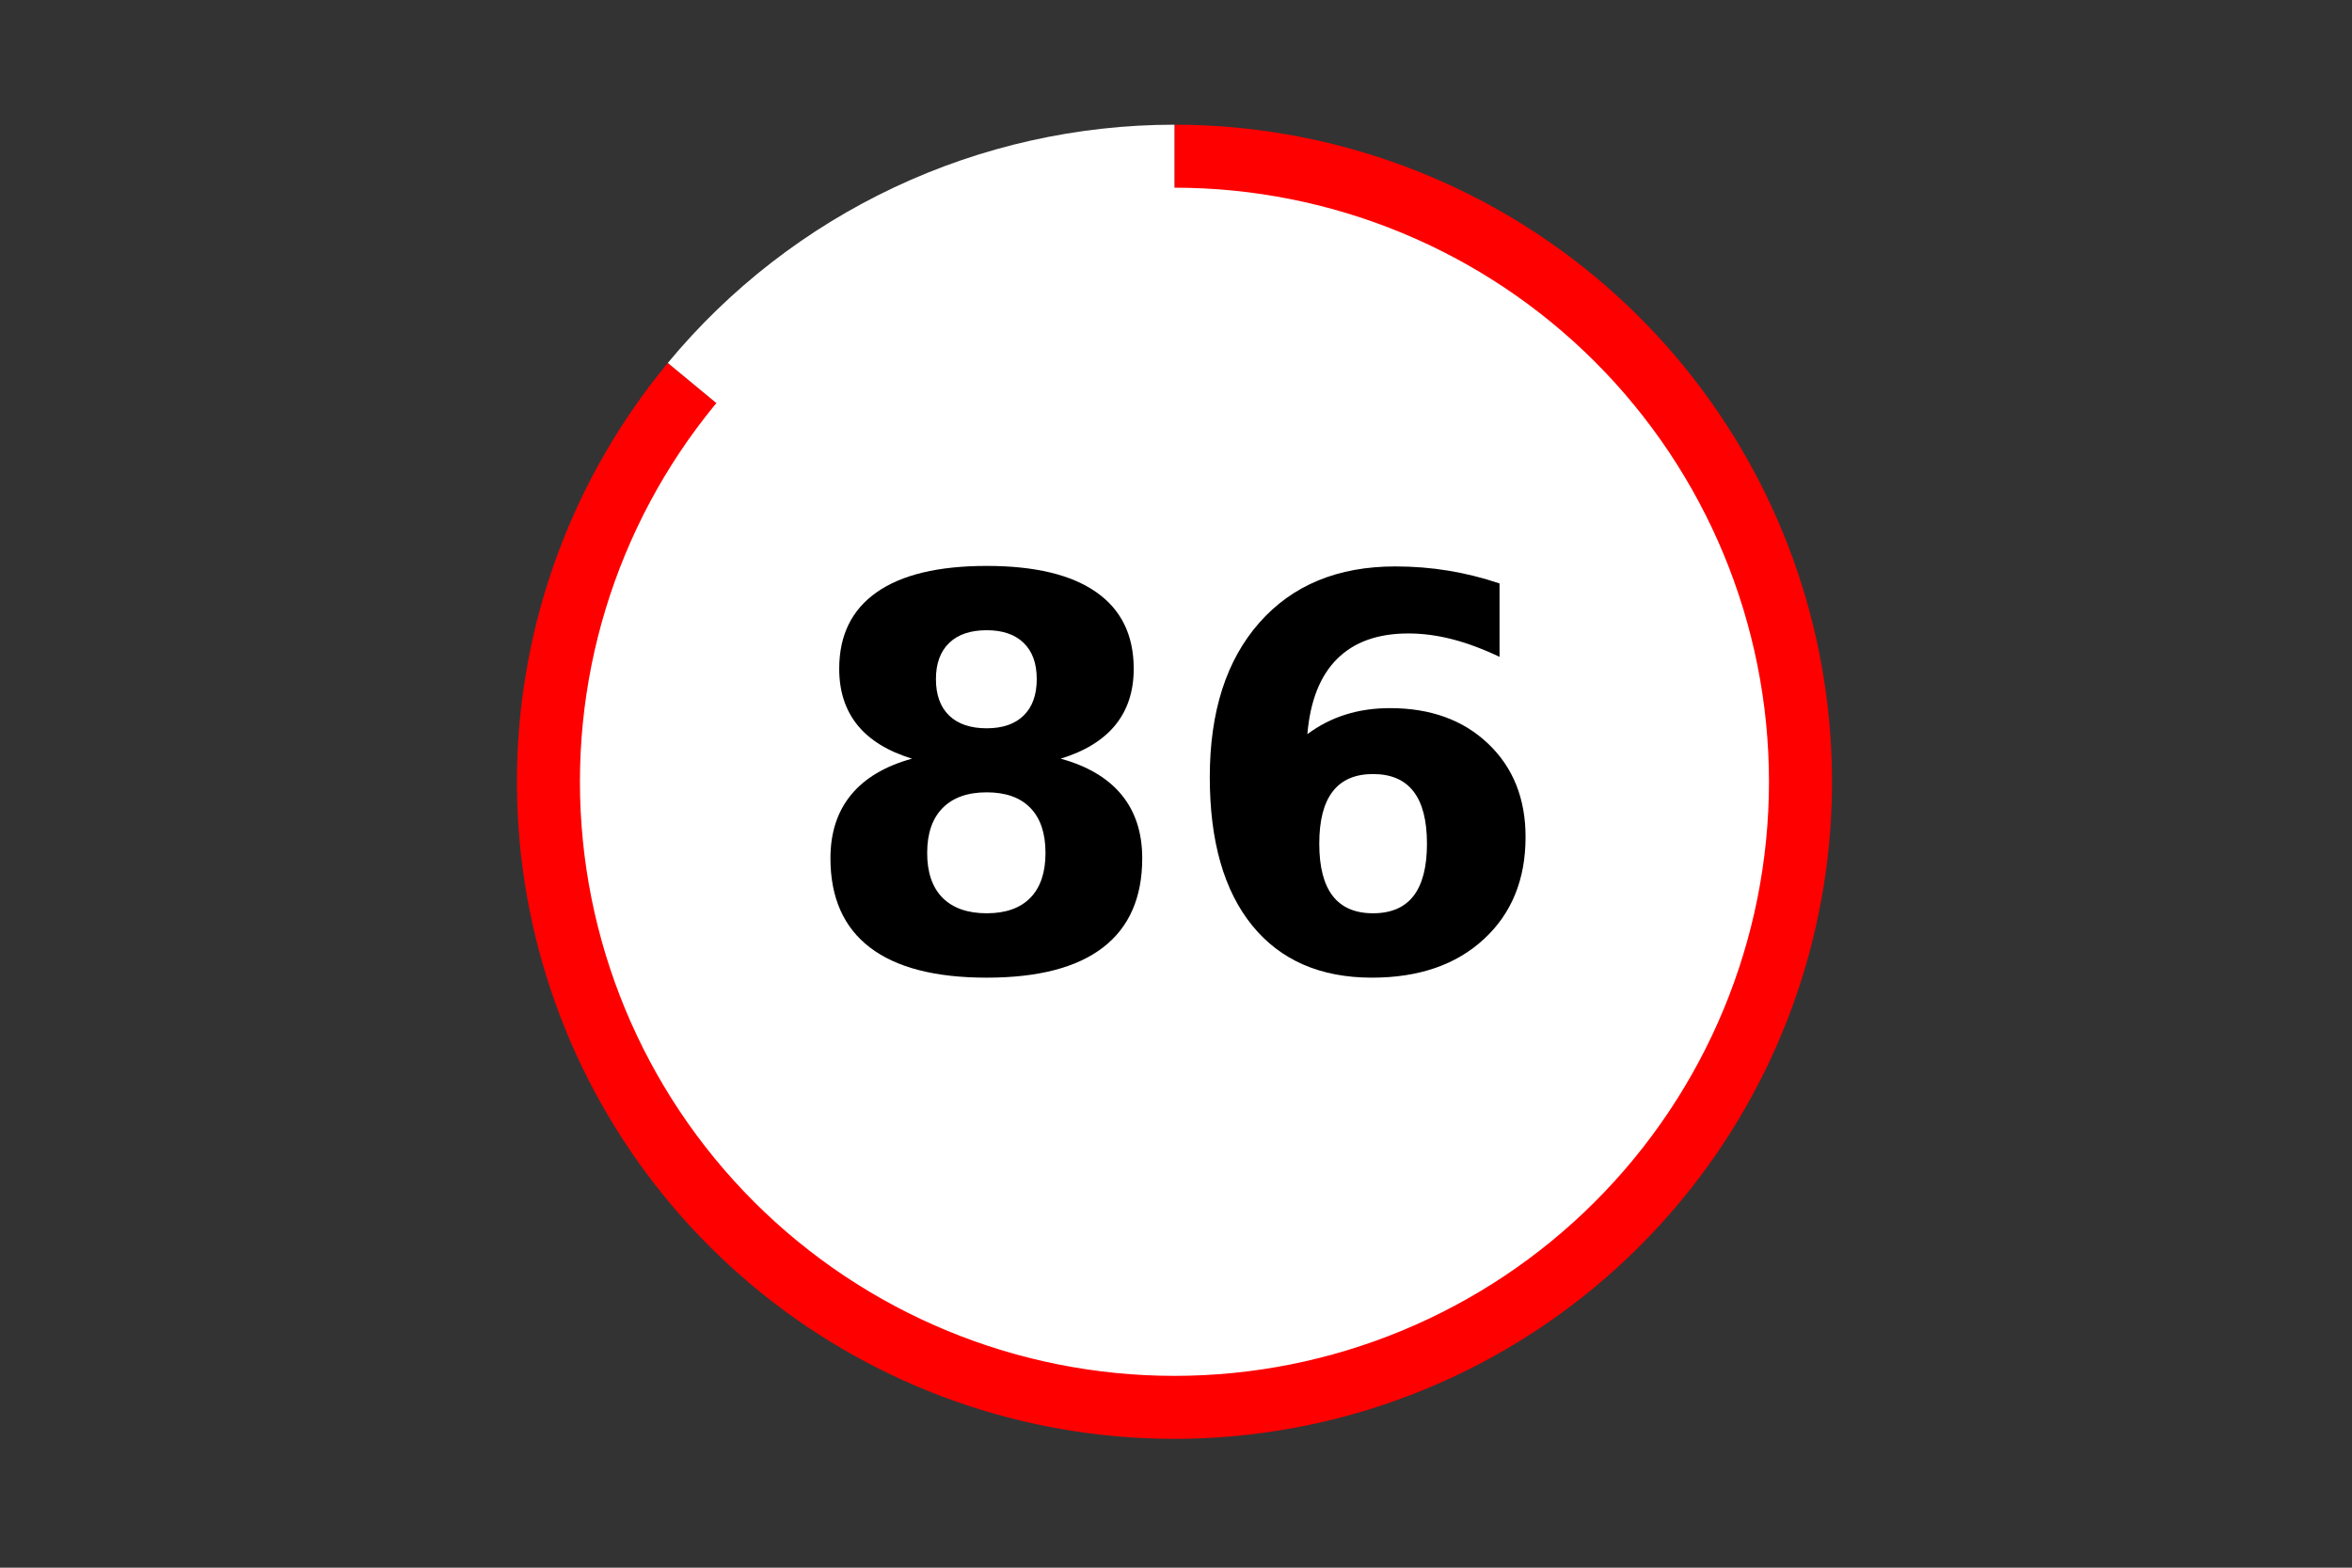 <?xml version="1.0" encoding="utf-8" standalone="no"?>
<!DOCTYPE svg PUBLIC "-//W3C//DTD SVG 1.1//EN"
  "http://www.w3.org/Graphics/SVG/1.1/DTD/svg11.dtd">
<!-- Created with matplotlib (https://matplotlib.org/) -->
<svg height="288pt" version="1.1" viewBox="0 0 432 288" width="432pt" xmlns="http://www.w3.org/2000/svg" xmlns:xlink="http://www.w3.org/1999/xlink">
 <rect x="0" y="0" width="432" height="288" fill="#333333" stroke="none"/>
 <defs>
  <style type="text/css">*{stroke-linecap:butt;stroke-linejoin:round;}</style>
 </defs>
 <g id="figure_1">
  <g id="patch_1">
   <path d="M 0 288 
L 432 288 
L 432 0 
L 0 0 
z
" style="fill:none;"/>
  </g>
  <g id="axes_1">
   <g id="patch_2">
    <path d="M 122.659 66.676 
C 113.972 77.171 107.125 89.061 102.408 101.84 
C 97.691 114.619 95.172 128.105 94.958 141.724 
C 94.744 155.344 96.838 168.901 101.151 181.822 
C 105.464 194.743 111.934 206.842 120.287 217.605 
C 128.64 228.368 138.755 237.64 150.204 245.029 
C 161.653 252.417 174.271 257.816 187.523 260.996 
C 200.775 264.176 214.47 265.091 228.027 263.703 
C 241.584 262.314 254.809 258.642 267.14 252.843 
C 279.472 247.043 290.732 239.199 300.444 229.644 
C 310.156 220.088 318.18 208.958 324.176 196.726 
C 330.171 184.494 334.052 171.335 335.654 157.808 
C 337.256 144.282 336.556 130.581 333.583 117.288 
C 330.61 103.995 325.407 91.3 318.195 79.742 
C 310.984 68.185 301.866 57.93 291.23 49.414 
C 280.595 40.897 268.593 34.241 255.734 29.728 
C 242.876 25.215 229.345 22.909 215.717 22.909 
L 215.717 143.62 
L 122.659 66.676 
z
" style="fill:#ff0000;"/>
   </g>
   <g id="patch_3">
    <path d="M 215.717 22.909 
C 197.94 22.909 180.38 26.832 164.294 34.398 
C 148.209 41.963 133.991 52.985 122.659 66.676 
L 215.717 143.62 
L 215.717 22.909 
z
" style="fill:#ffffff;"/>
   </g>
   <g id="patch_4">
    <path clip-path="url(#p19776d7421)" d="M 215.717 252.26 
C 244.544 252.26 272.194 240.813 292.577 220.44 
C 312.961 200.067 324.414 172.432 324.414 143.62 
C 324.414 114.809 312.961 87.173 292.577 66.8 
C 272.194 46.427 244.544 34.98 215.717 34.98 
C 186.891 34.98 159.241 46.427 138.857 66.8 
C 118.473 87.173 107.02 114.809 107.02 143.62 
C 107.02 172.432 118.473 200.067 138.857 220.44 
C 159.241 240.813 186.891 252.26 215.717 252.26 
z
" style="fill:#ffffff;stroke:#ffffff;stroke-linejoin:miter;"/>
   </g>
   <g id="matplotlib.axis_1">
    <g id="text_1">
     <!-- 86 -->
     <g transform="translate(146.422 178.184)scale(1 -1)">
      <defs>
       <path d="M 34.812 32.625 
Q 29.547 32.625 26.703 29.734 
Q 23.875 26.859 23.875 21.484 
Q 23.875 16.109 26.703 13.25 
Q 29.547 10.406 34.812 10.406 
Q 40.047 10.406 42.828 13.25 
Q 45.609 16.109 45.609 21.484 
Q 45.609 26.906 42.828 29.766 
Q 40.047 32.625 34.812 32.625 
z
M 21.094 38.812 
Q 14.453 40.828 11.078 44.969 
Q 7.719 49.125 7.719 55.328 
Q 7.719 64.547 14.594 69.375 
Q 21.484 74.219 34.812 74.219 
Q 48.047 74.219 54.922 69.406 
Q 61.812 64.594 61.812 55.328 
Q 61.812 49.125 58.422 44.969 
Q 55.031 40.828 48.391 38.812 
Q 55.812 36.766 59.594 32.156 
Q 63.375 27.547 63.375 20.516 
Q 63.375 9.672 56.172 4.125 
Q 48.969 -1.422 34.812 -1.422 
Q 20.609 -1.422 13.359 4.125 
Q 6.109 9.672 6.109 20.516 
Q 6.109 27.547 9.891 32.156 
Q 13.672 36.766 21.094 38.812 
z
M 25.484 53.422 
Q 25.484 49.078 27.906 46.734 
Q 30.328 44.391 34.812 44.391 
Q 39.203 44.391 41.594 46.734 
Q 44 49.078 44 53.422 
Q 44 57.766 41.594 60.078 
Q 39.203 62.406 34.812 62.406 
Q 30.328 62.406 27.906 60.062 
Q 25.484 57.719 25.484 53.422 
z
" id="DejaVuSans-Bold-56"/>
       <path d="M 36.188 35.984 
Q 31.25 35.984 28.781 32.781 
Q 26.312 29.594 26.312 23.188 
Q 26.312 16.797 28.781 13.594 
Q 31.25 10.406 36.188 10.406 
Q 41.156 10.406 43.625 13.594 
Q 46.094 16.797 46.094 23.188 
Q 46.094 29.594 43.625 32.781 
Q 41.156 35.984 36.188 35.984 
z
M 59.422 71 
L 59.422 57.516 
Q 54.781 59.719 50.672 60.766 
Q 46.578 61.812 42.672 61.812 
Q 34.281 61.812 29.594 57.141 
Q 24.906 52.484 24.125 43.312 
Q 27.344 45.703 31.094 46.891 
Q 34.859 48.094 39.312 48.094 
Q 50.484 48.094 57.344 41.547 
Q 64.203 35.016 64.203 24.422 
Q 64.203 12.703 56.531 5.641 
Q 48.875 -1.422 35.984 -1.422 
Q 21.781 -1.422 13.984 8.172 
Q 6.203 17.781 6.203 35.406 
Q 6.203 53.469 15.312 63.797 
Q 24.422 74.125 40.281 74.125 
Q 45.312 74.125 50.047 73.344 
Q 54.781 72.562 59.422 71 
z
" id="DejaVuSans-Bold-54"/>
      </defs>
      <use xlink:href="#DejaVuSans-Bold-56"/>
      <use x="69.58" xlink:href="#DejaVuSans-Bold-54"/>
     </g>
    </g>
   </g>
   <g id="matplotlib.axis_2"/>
  </g>
 </g>
 <defs>
  <clipPath id="p19776d7421">
   <rect height="266.4" width="410.4" x="10.8" y="10.8"/>
  </clipPath>
 </defs>
</svg>
